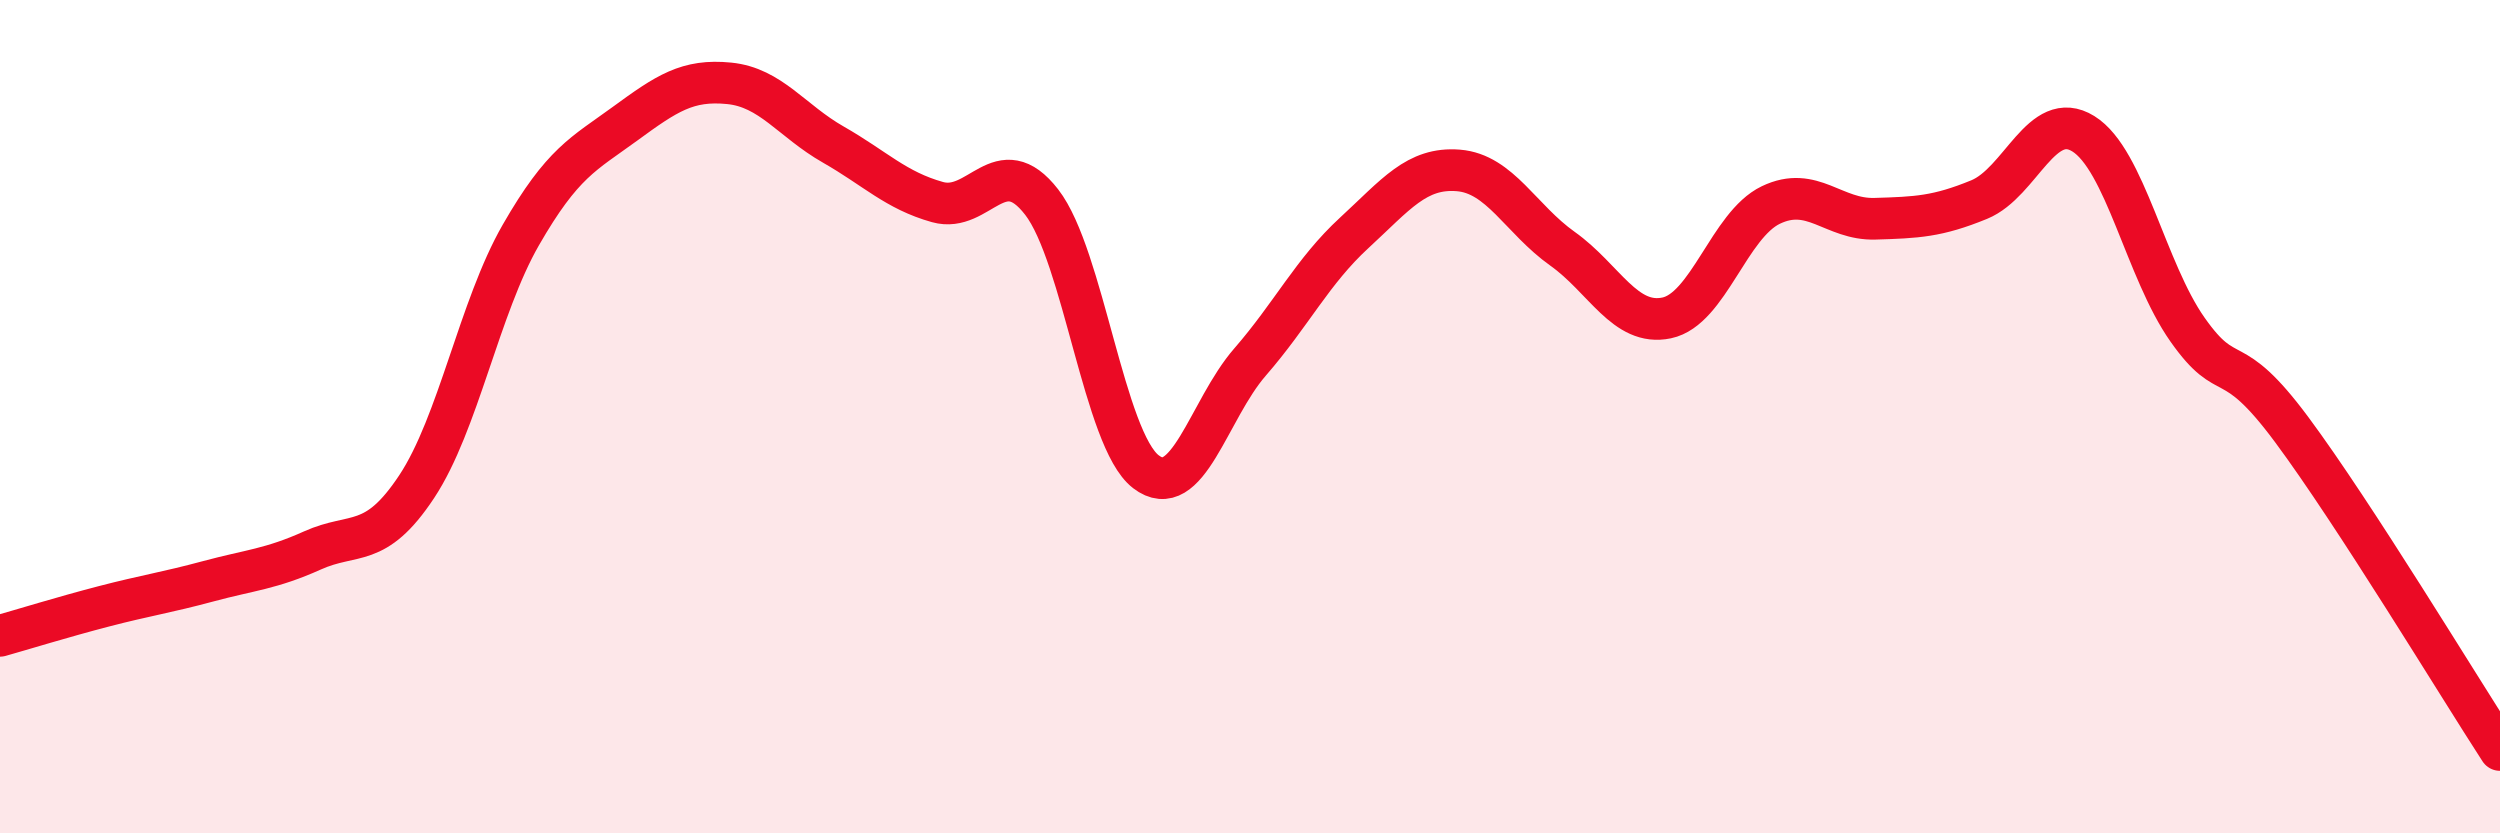 
    <svg width="60" height="20" viewBox="0 0 60 20" xmlns="http://www.w3.org/2000/svg">
      <path
        d="M 0,15.26 C 0.5,15.12 1.5,14.81 2.5,14.55 C 3.5,14.29 4,14.22 5,13.95 C 6,13.68 6.5,13.66 7.5,13.21 C 8.5,12.76 9,13.19 10,11.68 C 11,10.17 11.5,7.38 12.5,5.64 C 13.5,3.9 14,3.7 15,2.97 C 16,2.24 16.5,1.9 17.5,2 C 18.5,2.1 19,2.9 20,3.47 C 21,4.04 21.5,4.57 22.5,4.85 C 23.5,5.13 24,3.56 25,4.85 C 26,6.14 26.5,10.55 27.5,11.32 C 28.5,12.09 29,9.84 30,8.69 C 31,7.54 31.5,6.51 32.5,5.59 C 33.5,4.67 34,4.01 35,4.09 C 36,4.17 36.5,5.26 37.5,5.97 C 38.5,6.68 39,7.84 40,7.63 C 41,7.42 41.5,5.4 42.5,4.92 C 43.5,4.44 44,5.28 45,5.25 C 46,5.22 46.5,5.2 47.5,4.79 C 48.5,4.38 49,2.59 50,3.21 C 51,3.83 51.5,6.49 52.5,7.91 C 53.5,9.33 53.5,8.29 55,10.31 C 56.5,12.33 59,16.46 60,18L60 20L0 20Z"
        fill="#EB0A25"
        opacity="0.1"
        stroke-linecap="round"
        stroke-linejoin="round"
      />
      <path
        d="M 0,15.26 C 0.5,15.12 1.5,14.81 2.5,14.55 C 3.5,14.29 4,14.22 5,13.95 C 6,13.68 6.5,13.66 7.5,13.21 C 8.5,12.76 9,13.19 10,11.68 C 11,10.17 11.5,7.38 12.5,5.64 C 13.5,3.9 14,3.7 15,2.97 C 16,2.24 16.5,1.9 17.5,2 C 18.5,2.1 19,2.9 20,3.47 C 21,4.04 21.5,4.57 22.5,4.85 C 23.5,5.13 24,3.56 25,4.85 C 26,6.14 26.5,10.55 27.5,11.32 C 28.5,12.09 29,9.84 30,8.69 C 31,7.54 31.5,6.51 32.5,5.59 C 33.5,4.67 34,4.01 35,4.09 C 36,4.17 36.5,5.26 37.5,5.97 C 38.5,6.68 39,7.84 40,7.63 C 41,7.42 41.5,5.4 42.5,4.92 C 43.5,4.44 44,5.28 45,5.25 C 46,5.22 46.5,5.2 47.5,4.79 C 48.5,4.38 49,2.59 50,3.21 C 51,3.83 51.5,6.49 52.5,7.91 C 53.5,9.33 53.5,8.29 55,10.31 C 56.5,12.33 59,16.46 60,18"
        stroke="#EB0A25"
        stroke-width="1"
        fill="none"
        stroke-linecap="round"
        stroke-linejoin="round"
      />
    </svg>
  